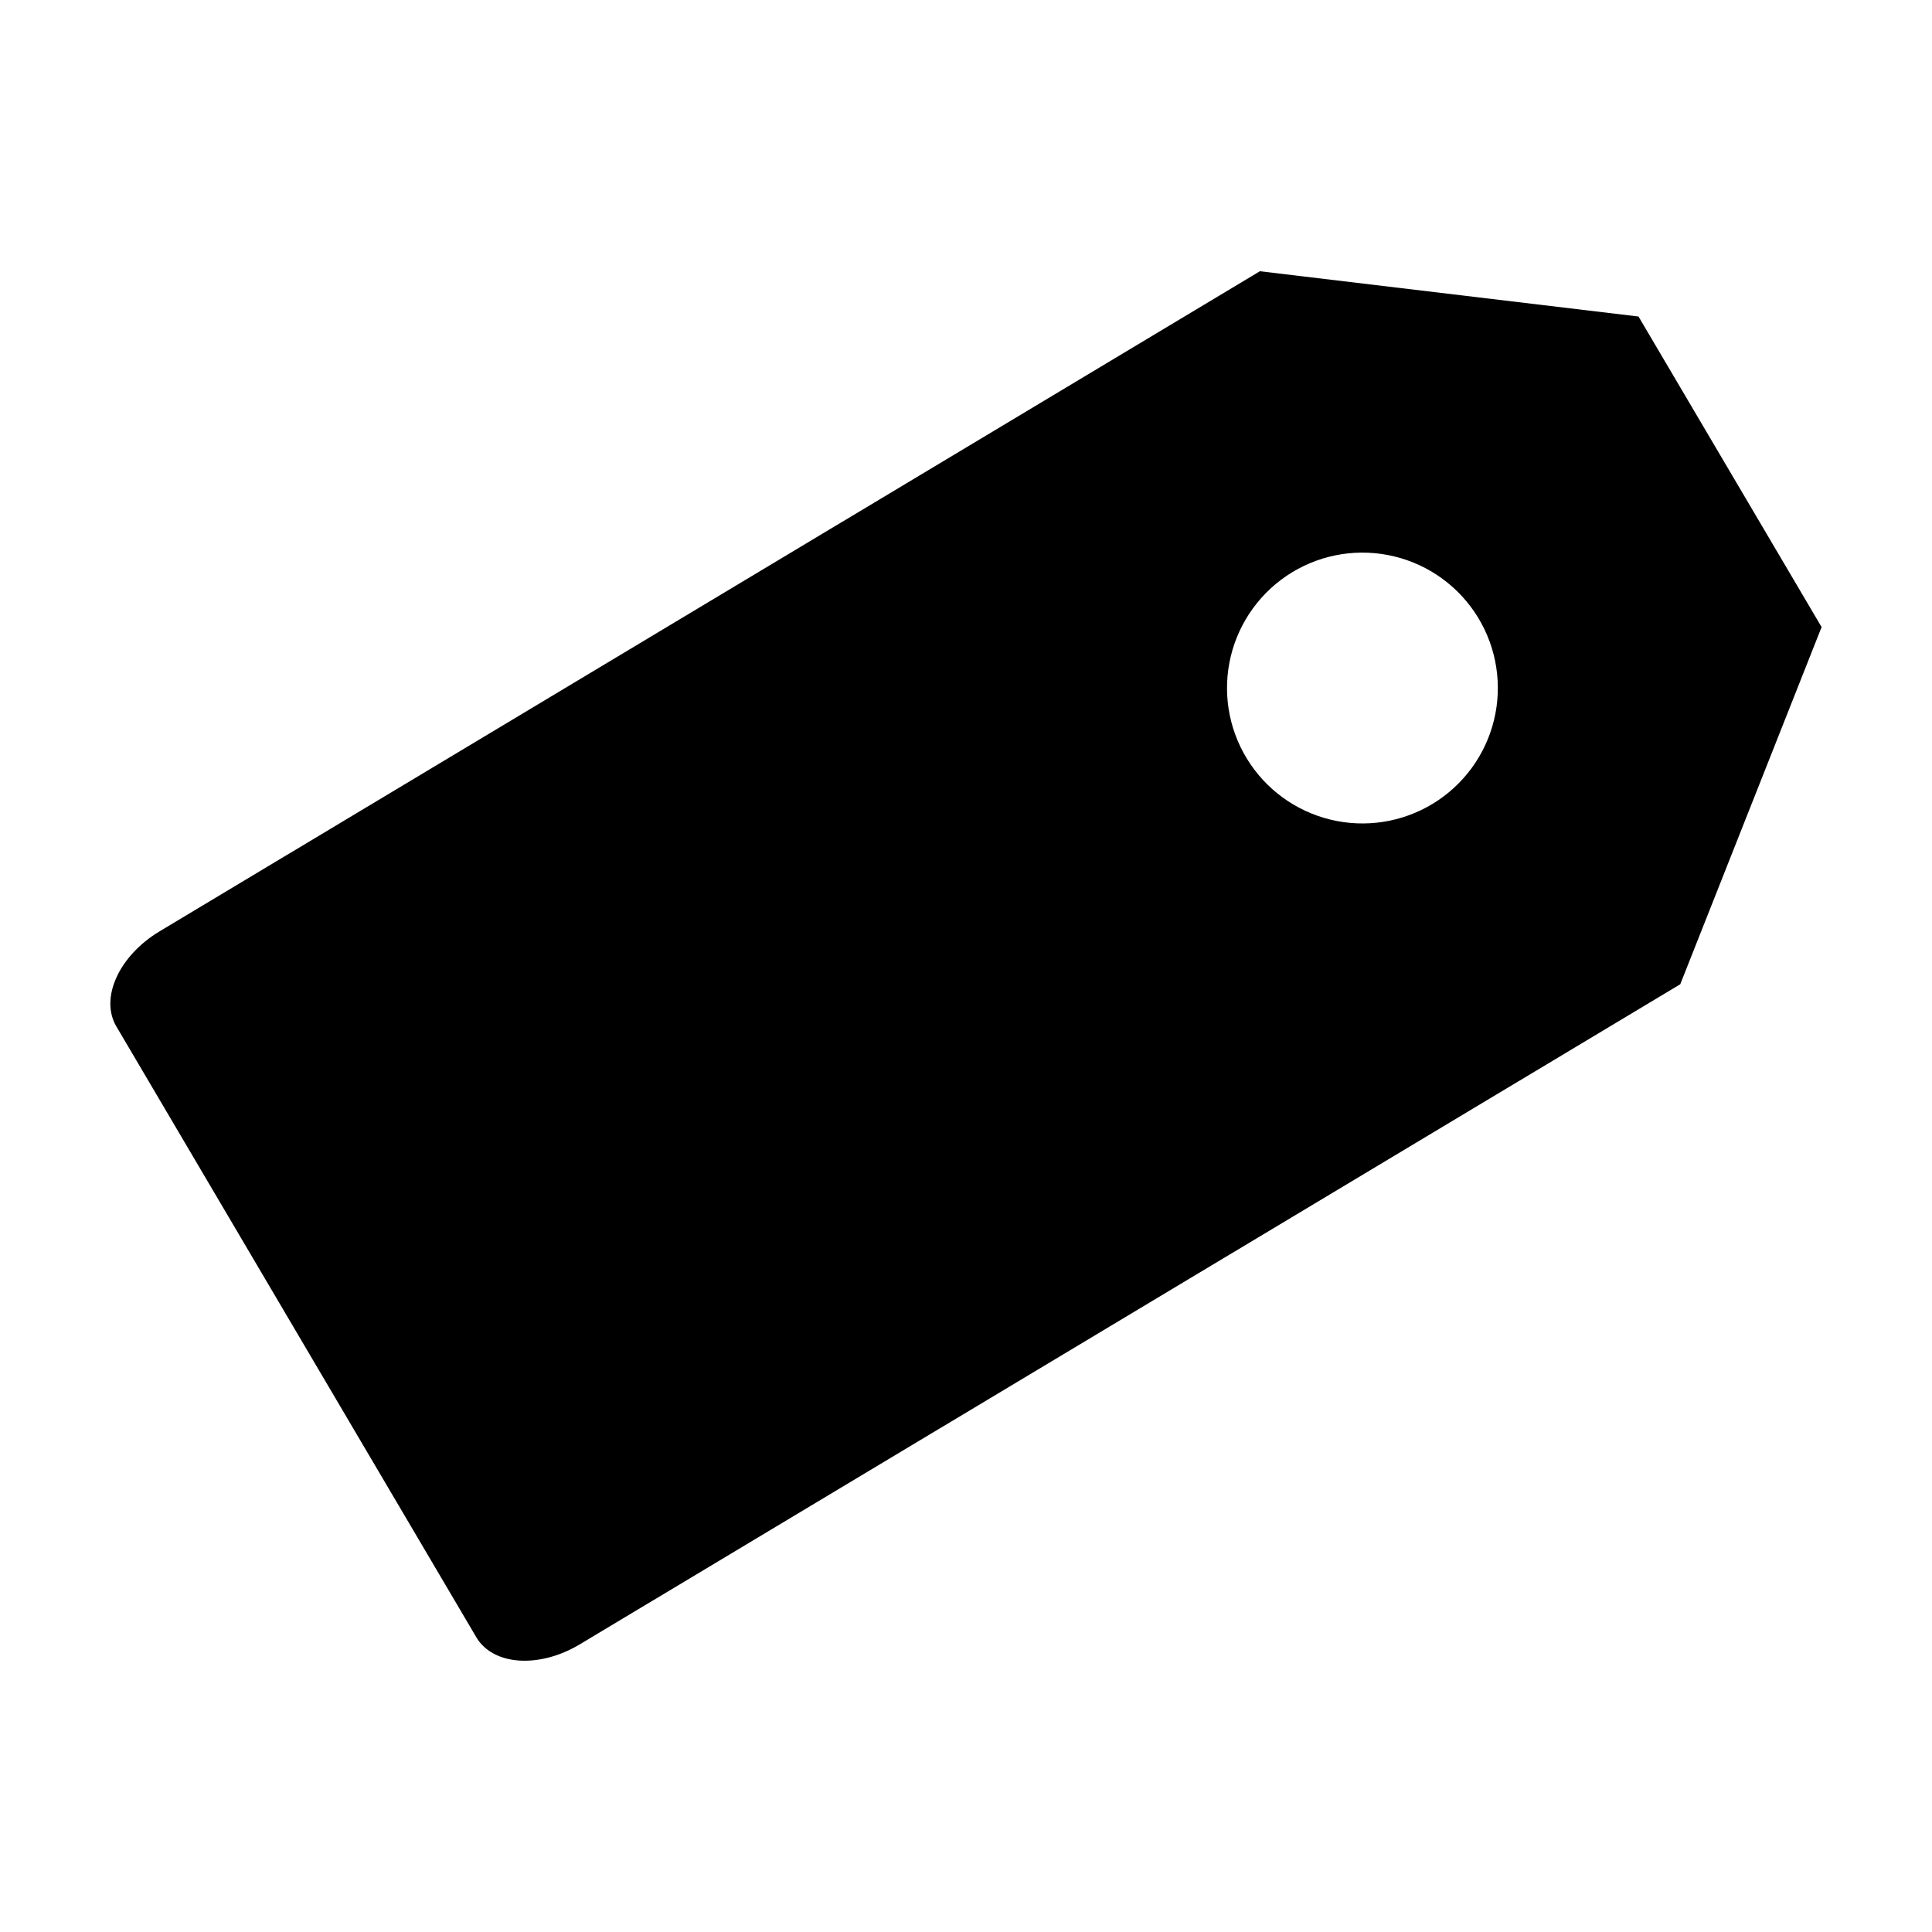 <?xml version="1.0" encoding="UTF-8"?>
<!-- The Best Svg Icon site in the world: iconSvg.co, Visit us! https://iconsvg.co -->
<svg fill="#000000" width="800px" height="800px" version="1.1" viewBox="144 144 512 512" xmlns="http://www.w3.org/2000/svg">
 <path d="m186.3 390.81c-10.773 6.461-15.891 17.703-11.465 25.207l95.391 161.87c4.426 7.504 16.664 8.336 27.438 1.871l291.62-174.92 37.457-94.656-48.52-82.301-100.33-12zm300.08-95.117h-0.004c8.129-4.957 17.891-6.477 27.141-4.234 9.25 2.242 17.23 8.066 22.184 16.195 4.953 8.125 6.477 17.887 4.234 27.137-2.242 9.25-8.07 17.23-16.195 22.188-8.129 4.953-17.891 6.477-27.141 4.231-9.246-2.242-17.227-8.066-22.184-16.195-4.953-8.125-6.477-17.887-4.234-27.137 2.246-9.25 8.07-17.23 16.195-22.184z"/>
</svg>